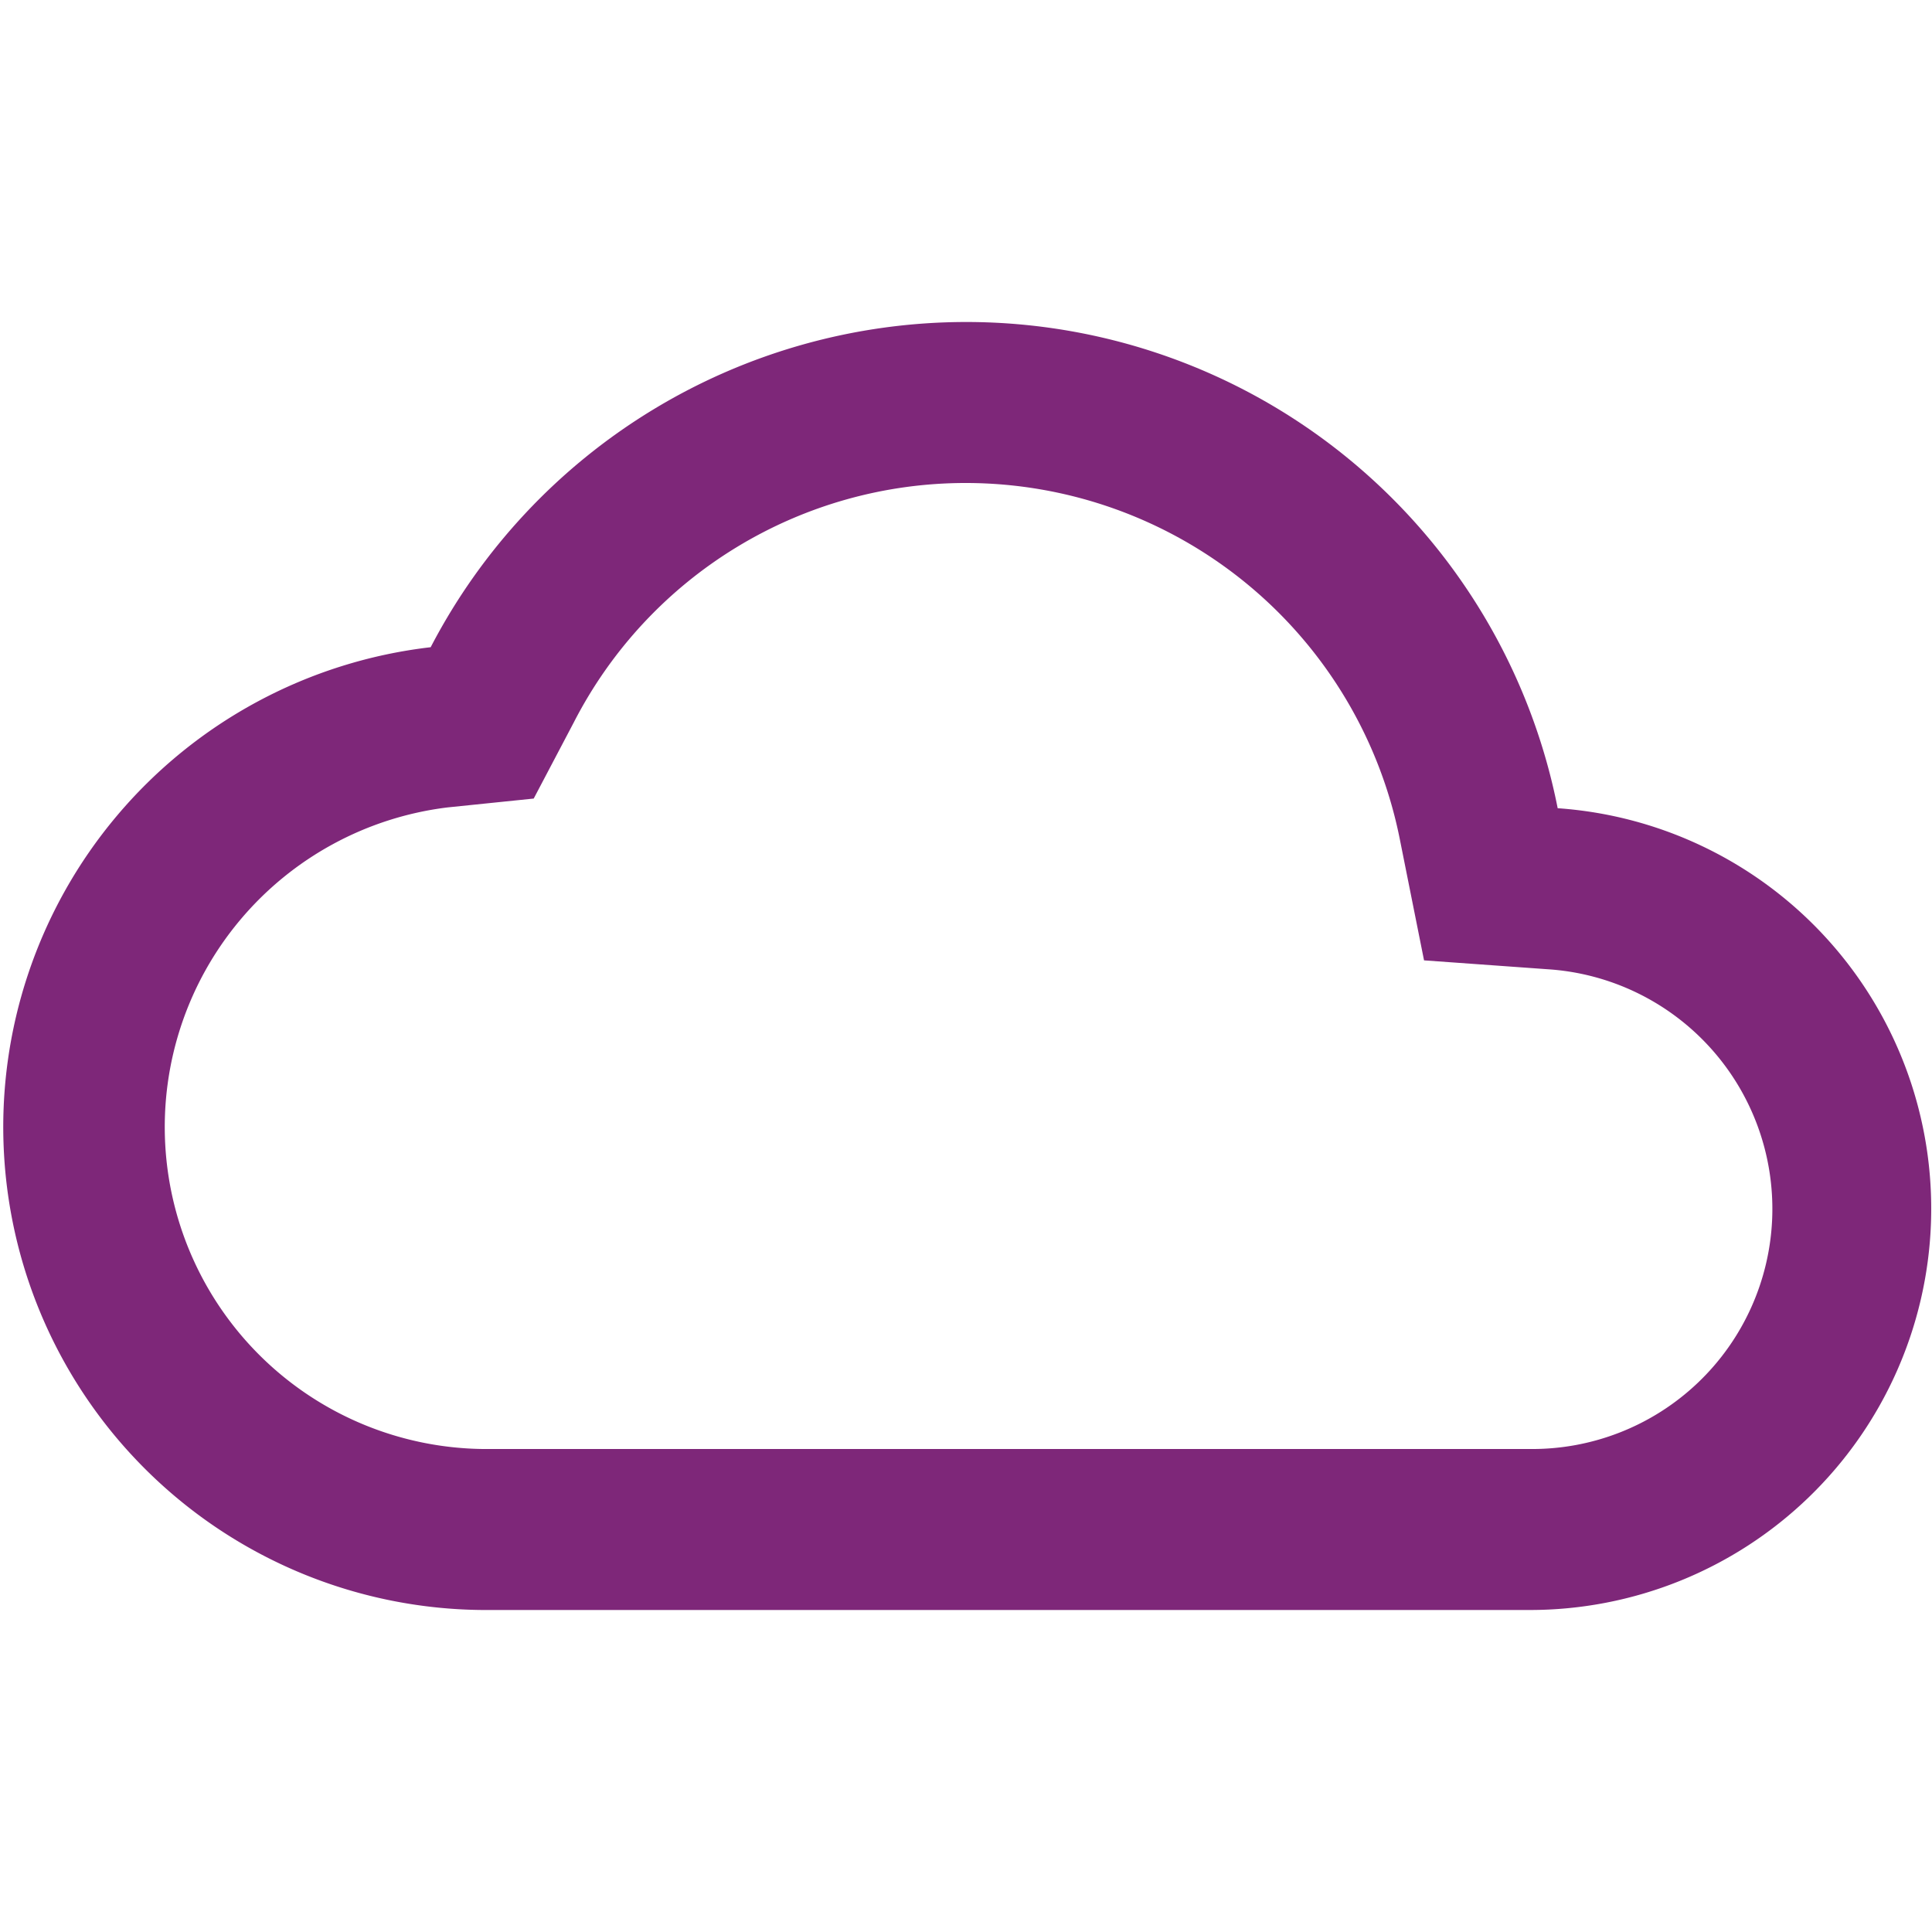 <svg xmlns="http://www.w3.org/2000/svg" width="24" height="24" viewBox="0 0 24 24"><defs><style>.a{fill:none;}.b{fill:#7e2779;}</style></defs><path class="a" d="M0,0H24V24H0Z"/><path class="b" d="M12,6a5.5,5.5,0,0,1,5.39,4.43l.3,1.5,1.53.11A2.983,2.983,0,0,1,19,18H6a4,4,0,0,1-.44-7.97l1.07-.11.5-.95A5.469,5.469,0,0,1,12,6m0-2A7.5,7.5,0,0,0,5.35,8.04,6,6,0,0,0,6,20H19a4.986,4.986,0,0,0,.35-9.96A7.49,7.49,0,0,0,12,4Z"/></svg>